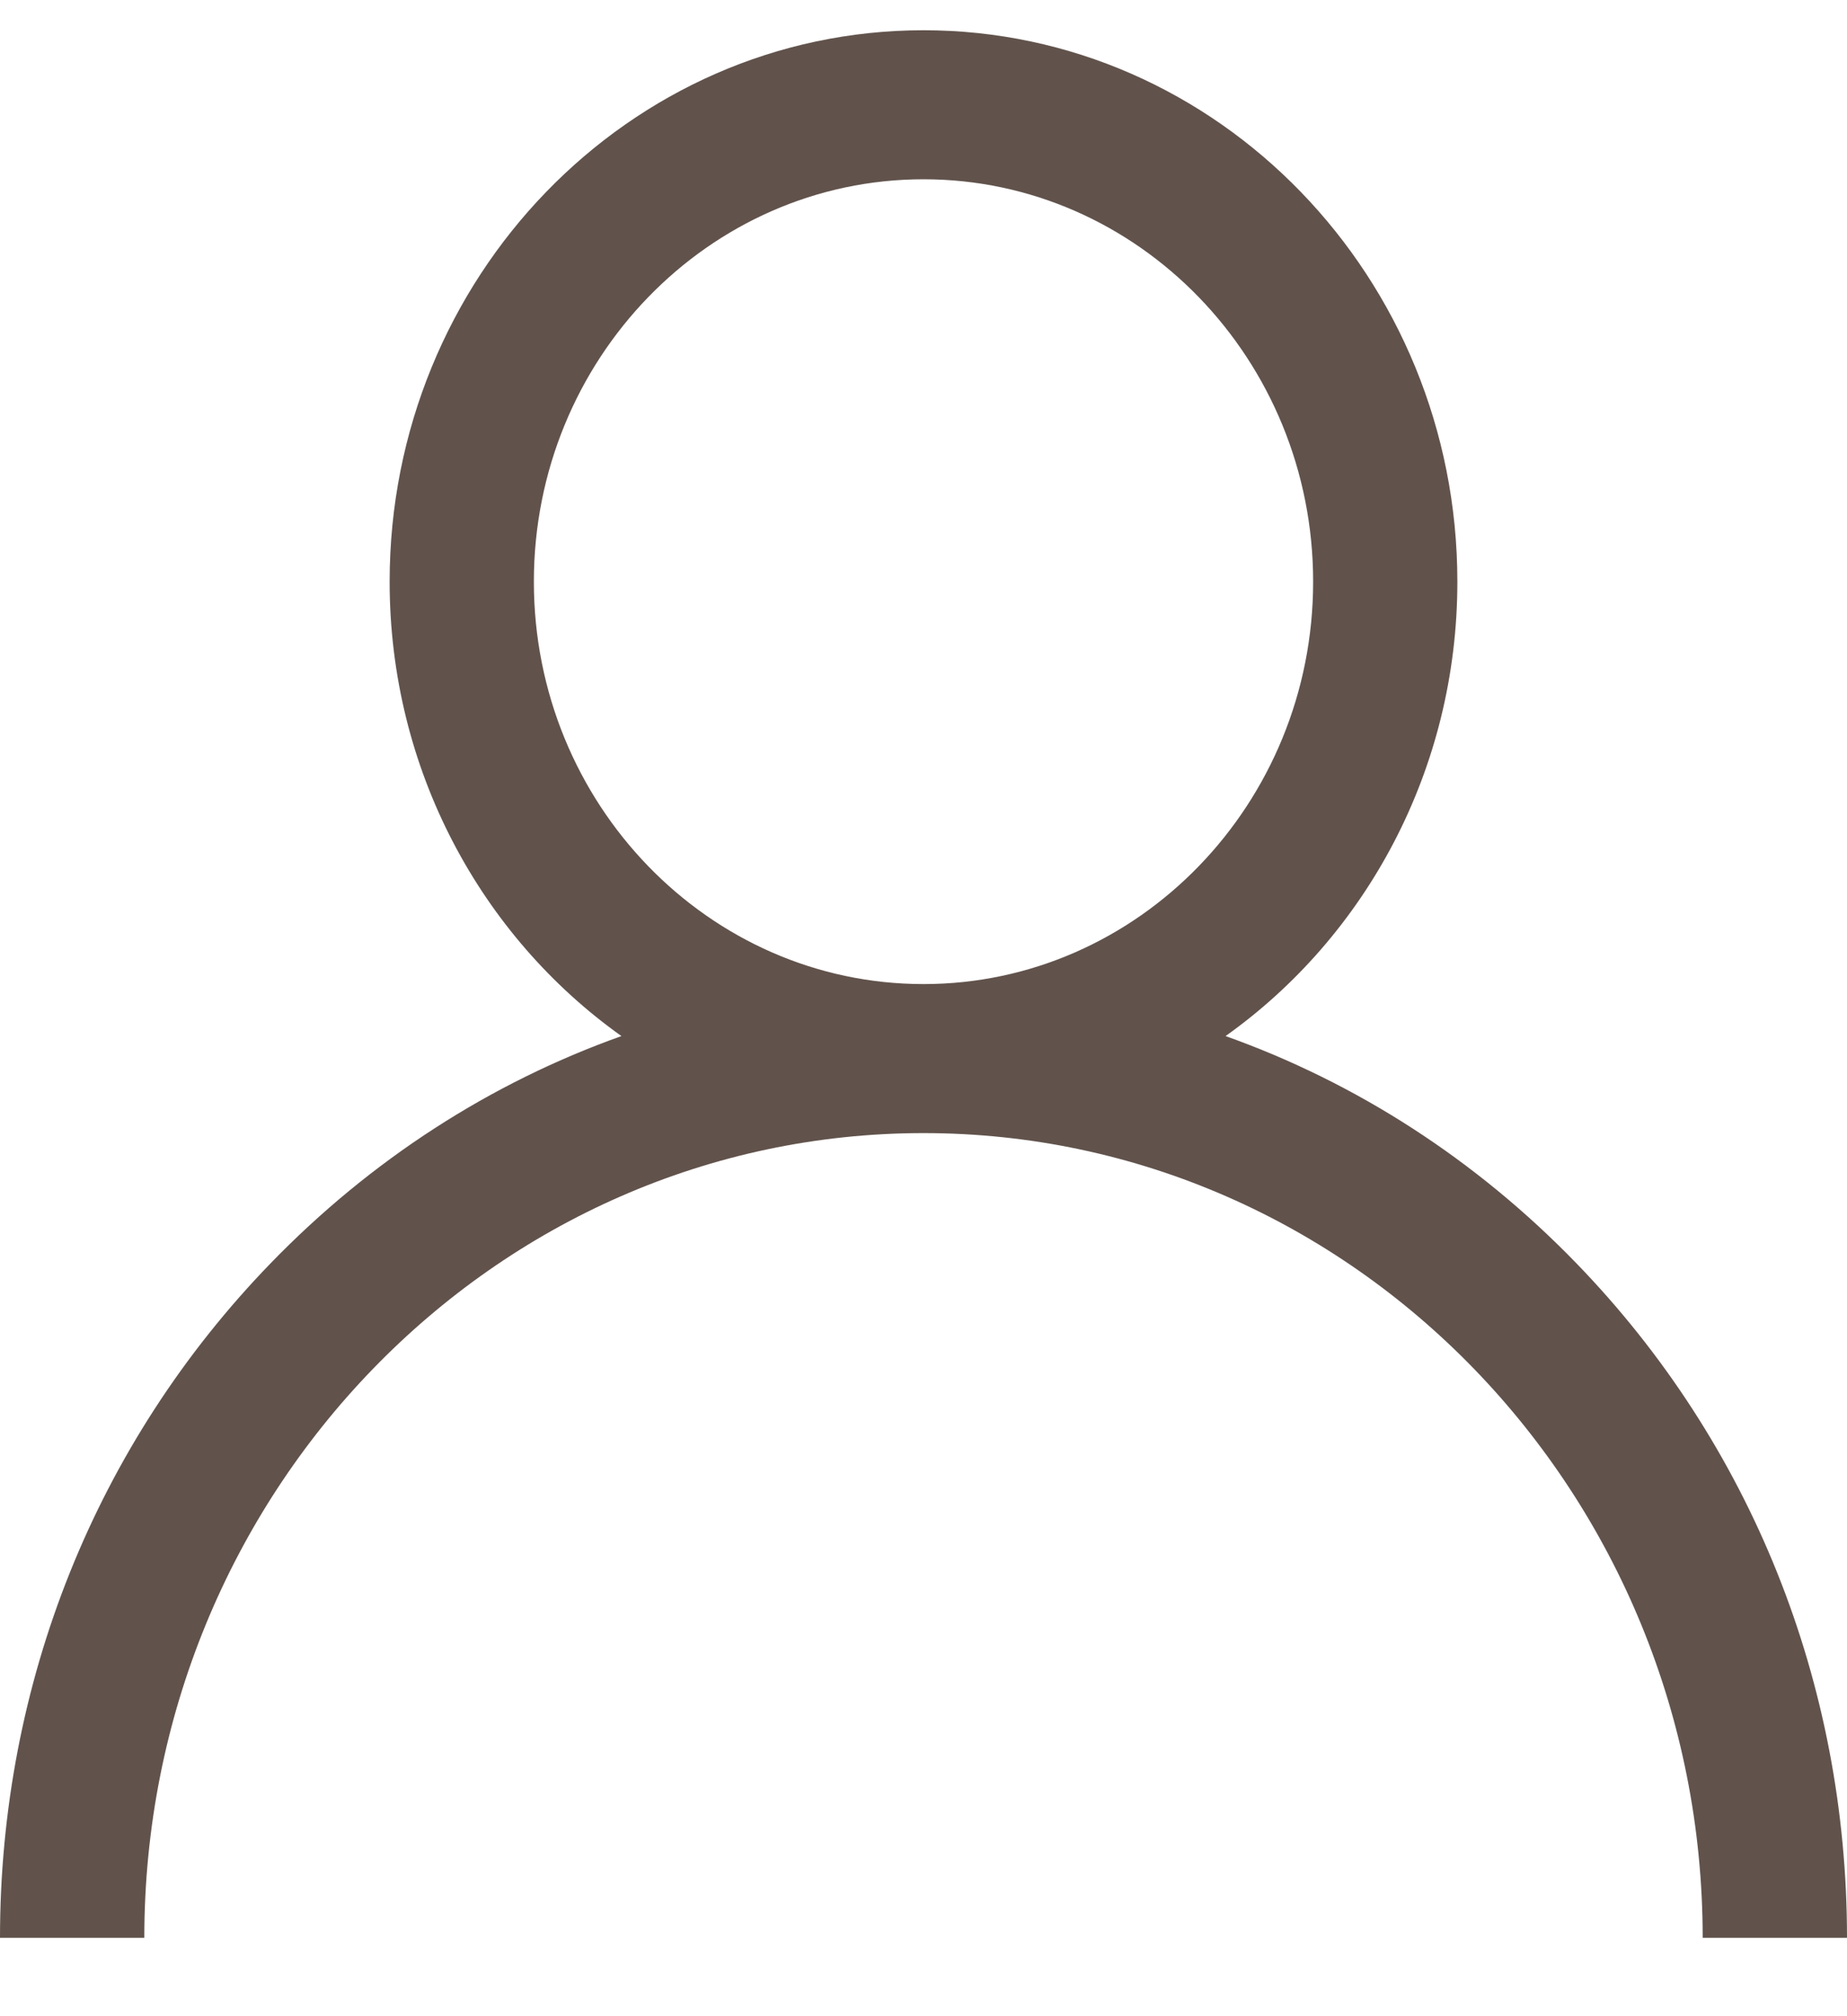 <svg width="22" height="24" viewBox="0 0 22 24" fill="none" xmlns="http://www.w3.org/2000/svg">
<path d="M18.778 15.039C17.58 13.803 16.154 12.887 14.598 12.333C16.265 11.148 17.359 9.166 17.359 6.924C17.359 3.305 14.507 0.36 11 0.36C7.493 0.36 4.641 3.305 4.641 6.924C4.641 9.166 5.735 11.148 7.402 12.333C5.846 12.887 4.42 13.803 3.222 15.039C1.144 17.183 0 20.035 0 23.067H1.719C1.719 17.785 5.882 13.488 11 13.488C16.118 13.488 20.281 17.785 20.281 23.067H22C22 20.035 20.856 17.183 18.778 15.039ZM11 11.714C8.441 11.714 6.359 9.565 6.359 6.924C6.359 4.283 8.441 2.134 11 2.134C13.559 2.134 15.641 4.283 15.641 6.924C15.641 9.565 13.559 11.714 11 11.714Z" fill="#61534C"/>
</svg>

